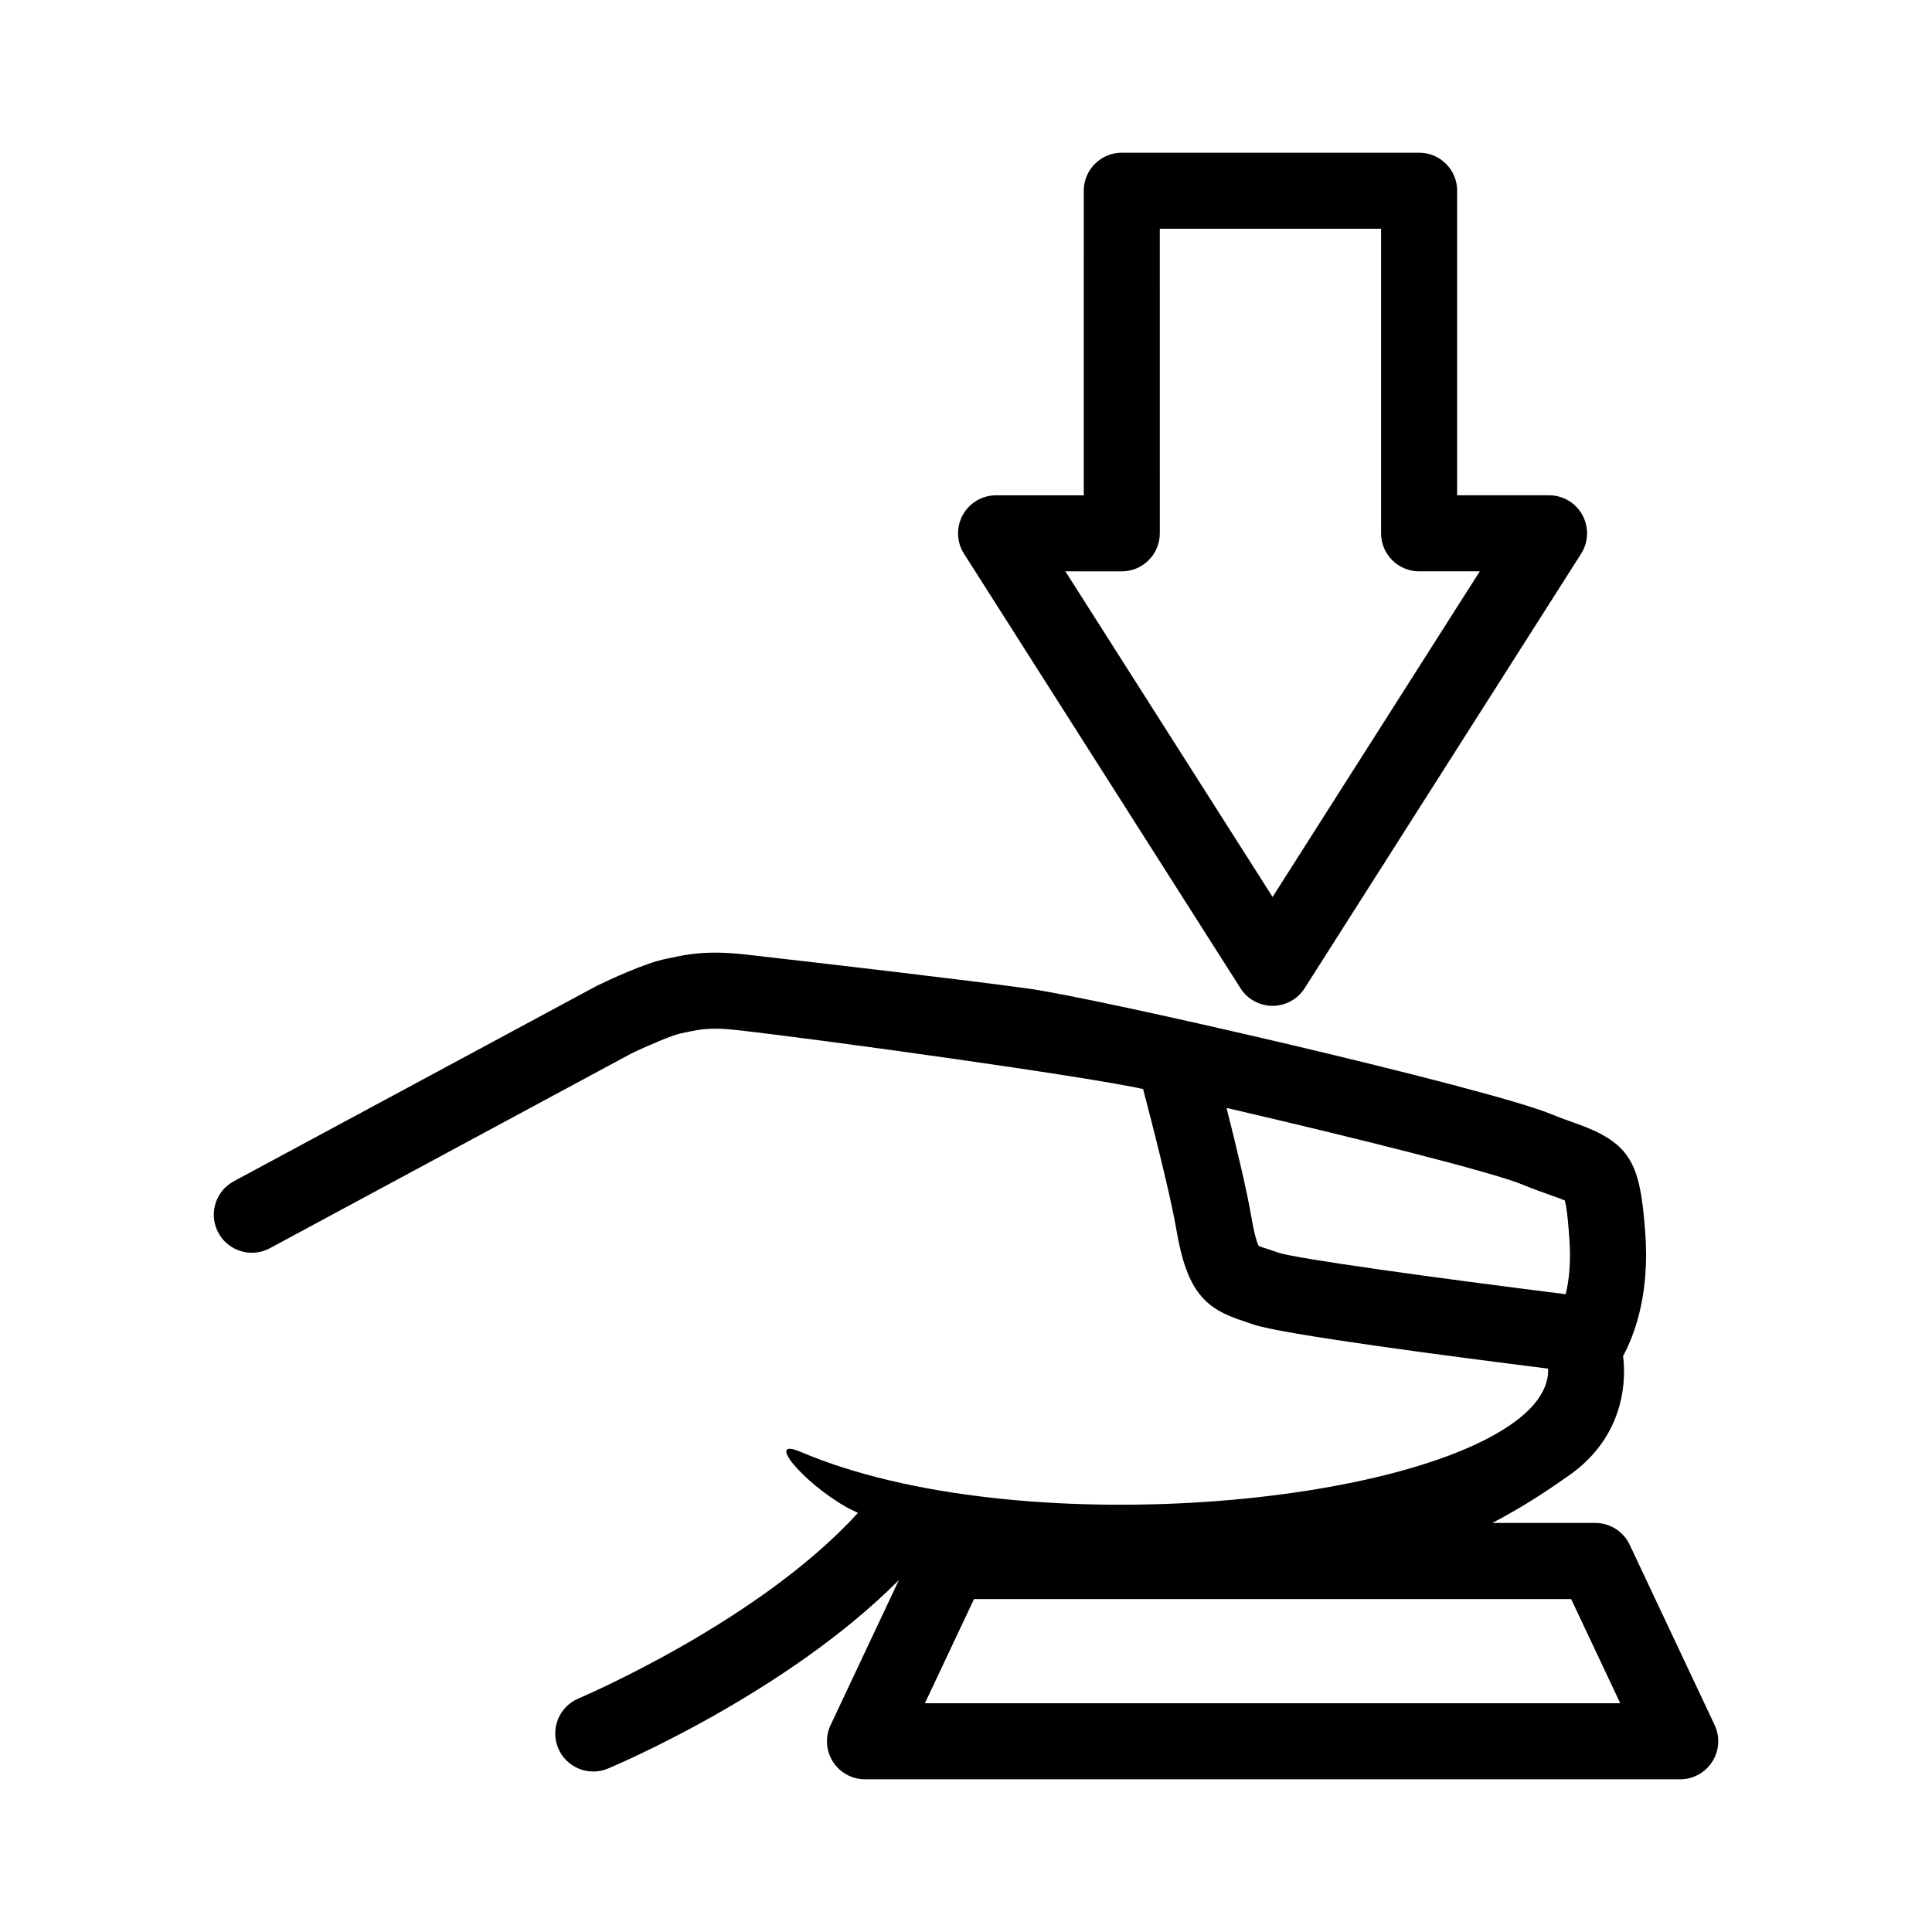 <?xml version="1.0" encoding="UTF-8"?>
<!-- Uploaded to: SVG Repo, www.svgrepo.com, Generator: SVG Repo Mixer Tools -->
<svg fill="#000000" width="800px" height="800px" version="1.1" viewBox="144 144 512 512" xmlns="http://www.w3.org/2000/svg">
 <path d="m589.27 615.53h-216.04c-3.449 0-6.66-1.77-8.508-4.68s-2.074-6.57-0.605-9.691l18.105-38.438c-29.695 29.887-74.883 49.031-77.113 49.969-5.141 2.144-11.027-0.266-13.184-5.402-2.152-5.129 0.266-11.027 5.394-13.184 0.527-0.223 47.785-20.277 74.059-49.191-1.965-0.887-2.961-1.441-3.141-1.543-11.418-6.492-21.699-18.723-12.016-14.594 56.961 24.254 164.68 14.496 192.02-10.277 5.117-4.641 6.211-9.008 6-11.805-24.695-3.094-71.047-9.133-78.262-11.754-0.875-0.316-1.691-0.586-2.449-0.832-10.012-3.254-14.957-7.535-17.801-24.336-1.527-9.008-6.332-27.77-8.797-37.172-15.32-3.379-83.535-12.879-107.54-15.613-7.055-0.805-10.004-0.172-13.141 0.5l-1.891 0.387c-2.016 0.395-8.52 3.125-13.105 5.34l-95.742 51.578c-4.902 2.637-11.008 0.801-13.648-4.098-2.641-4.902-0.805-11.012 4.098-13.648l96.164-51.777c3.223-1.57 12.883-6.102 18.43-7.176l1.5-0.312c3.93-0.848 9.305-1.996 19.633-0.816 24.102 2.75 56.617 6.539 74.648 8.992 18.559 2.516 121.68 26.312 138.62 33.25 2.586 1.055 4.758 1.824 6.602 2.473 14.82 5.262 17.133 10.656 18.469 29.305 1.074 15.098-2.387 25.434-5.32 31.266-0.09 0.188-0.18 0.367-0.281 0.551-0.102 0.188-0.195 0.367-0.293 0.543 1.094 8.832-0.977 22.312-14.316 31.648-4.434 3.098-11.199 7.84-20.34 12.605h27.293c3.898 0 7.453 2.254 9.113 5.777l22.504 47.762c1.473 3.125 1.246 6.781-0.605 9.691-1.848 2.926-5.059 4.703-8.508 4.703zm-200.16-20.152h184.27l-13.008-27.609h-158.25zm88.441-121.19c0.523 0.211 1.445 0.516 2.215 0.762 0.957 0.312 1.984 0.648 3.102 1.055 4.863 1.559 41.145 6.613 76.066 10.973 0.848-3.566 1.422-8.383 0.977-14.539-0.145-2.082-0.574-8.039-1.203-10.281-0.891-0.402-2.527-0.984-3.898-1.465-2.09-0.742-4.559-1.621-7.492-2.828-8.082-3.301-44.891-12.523-78.273-20.254 2.473 9.77 5.359 21.734 6.559 28.805 0.871 5.133 1.617 7.094 1.949 7.773zm3.695-63.629c-3.445 0-6.648-1.762-8.504-4.664l-73.27-115.15c-1.977-3.102-2.102-7.031-0.332-10.262 1.773-3.223 5.152-5.223 8.832-5.223h23.234l0.004-80.711c0-5.562 4.516-10.078 10.078-10.078h78.797c5.562 0 10.078 4.516 10.078 10.078l-0.008 80.707h24.359c3.68 0 7.062 2 8.832 5.223 1.77 3.231 1.641 7.16-0.332 10.262l-73.27 115.15c-1.848 2.902-5.051 4.668-8.5 4.668zm-54.914-115.15 54.914 86.297 54.914-86.297h-16.082c-5.562 0-10.078-4.516-10.078-10.078l0.004-80.707h-58.645l0.004 80.711c0 5.562-4.516 10.078-10.078 10.078z"/>
</svg>
